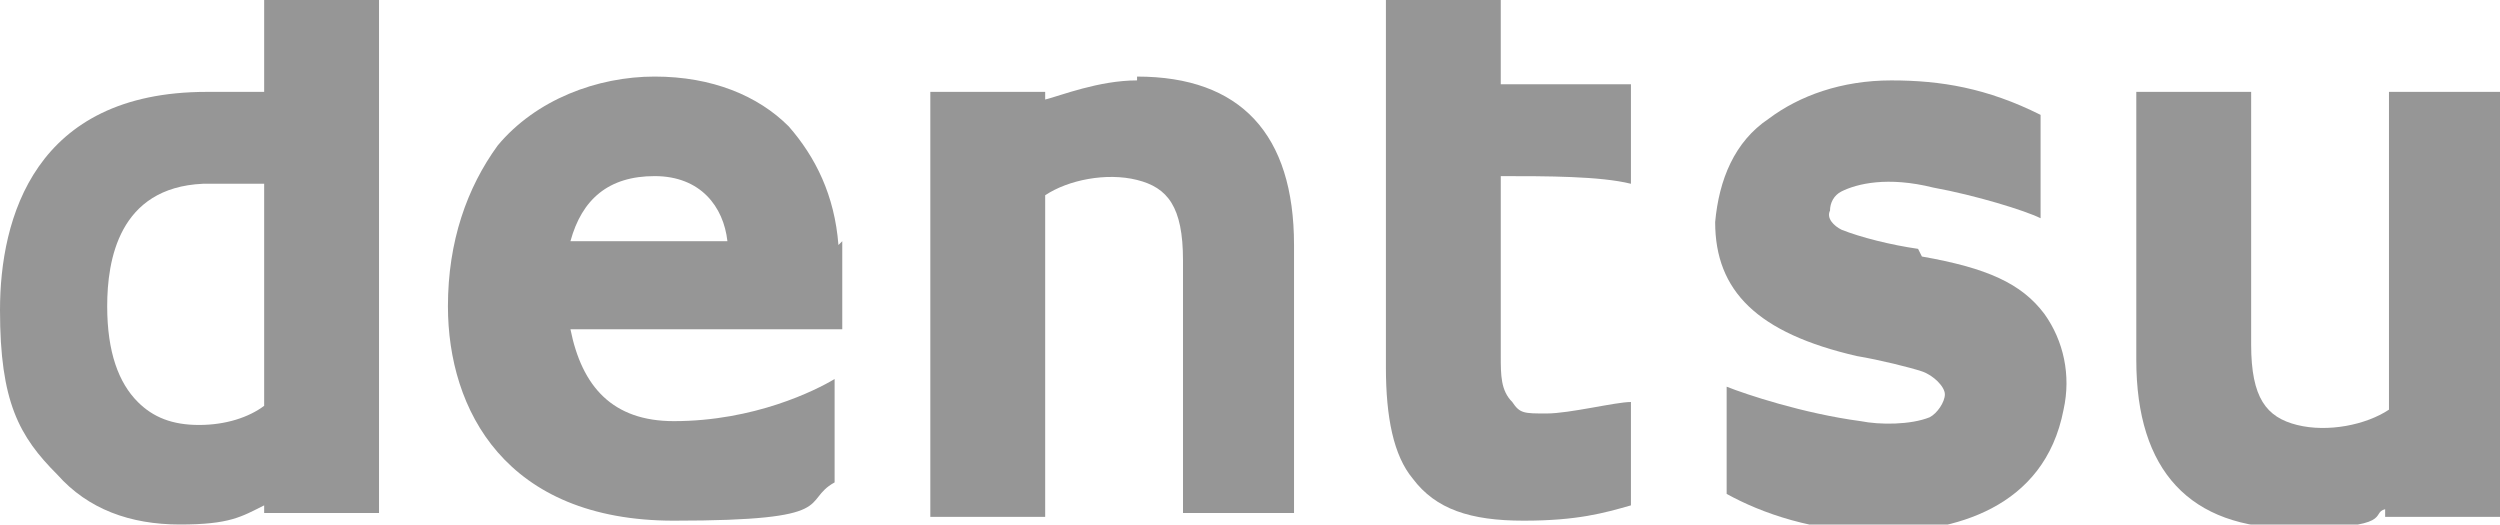 <svg xmlns="http://www.w3.org/2000/svg" id="Capa_1" viewBox="0 0 65.3 13.7"><g id="layer1"><g id="g24125"><path id="path24127" d="M6.9,10.6c-.4.3-1,.5-1.7.5-.7,0-1.2-.2-1.6-.6-.5-.5-.8-1.3-.8-2.5s.3-3.1,2.5-3.2c.3,0,1.1,0,1.6,0v5.9ZM6.9,0v2.4h-1.5C.9,2.4,0,5.7,0,8.1s.5,3.3,1.5,4.3c.8.9,1.9,1.3,3.2,1.3s1.6-.2,2.2-.5v.2h3V0h-3" style="fill: #969696;"></path></g><g id="g24129"><path id="path24131" d="M14.9,6.3c.3-1.1,1-1.7,2.2-1.7s1.8.8,1.9,1.7h-4.2ZM21.9,6.4c-.1-1.3-.6-2.3-1.3-3.1-.8-.8-2-1.3-3.5-1.3s-3.1.6-4.1,1.8c-.8,1.1-1.3,2.5-1.3,4.2,0,2.7,1.5,5.6,5.9,5.6s3.3-.5,4.2-1v-2.7c-.5.3-2.1,1.1-4.2,1.1-1.6,0-2.4-.9-2.7-2.4h7.1c0-1.1,0-2,0-2.3" style="fill: #969696;"></path></g><g id="g24133"><path id="path24135" d="M29.7,2.1c-1,0-2,.4-2.4.5v-.2h-3v11.1h3V5.1c.6-.4,1.6-.6,2.4-.4.8.2,1.2.7,1.2,2.1v6.6h2.9v-7c0-2.9-1.4-4.4-4.1-4.4" style="fill: #969696;"></path></g><g id="g24137"><path id="path24139" d="M62.4,2.4v8.3c-.6.4-1.6.6-2.4.4-.8-.2-1.2-.7-1.2-2.1V2.4h-3v7c0,2.9,1.4,4.4,4.1,4.4s2-.4,2.4-.5v.2h3V2.4h-3" style="fill: #969696;"></path></g><g id="g24141"><path id="path24143" d="M39.2,0h-3v9.6c0,1.3.2,2.3.7,2.9.6.8,1.5,1.1,2.9,1.1s2.1-.2,2.8-.4v-2.7c-.4,0-1.6.3-2.2.3s-.7,0-.9-.3c-.3-.3-.3-.7-.3-1.2v-4.7c1.2,0,2.6,0,3.4.2v-2.6h-3.4V0" style="fill: #969696;"></path></g><g id="g24145"><path id="path24147" d="M50.1,6.5c-.7-.1-1.5-.3-2-.5-.2-.1-.4-.3-.3-.5,0-.2.1-.4.3-.5.4-.2,1.2-.4,2.4-.1,1.1.2,2.4.6,2.8.8v-2.7c-1.4-.7-2.6-.9-3.9-.9-1.3,0-2.4.4-3.2,1-.9.6-1.3,1.6-1.4,2.7,0,1.8,1.1,2.9,3.7,3.5.6.1,1.4.3,1.7.4.3.1.6.4.6.6,0,.2-.2.5-.4.6-.5.2-1.3.2-1.8.1-1.5-.2-3-.7-3.5-.9v2.8c.9.5,2.3,1,4,1,1.9,0,4.3-.6,4.8-3.2.2-.9,0-1.8-.5-2.5-.6-.8-1.5-1.2-3.2-1.5" style="fill: #969696;"></path></g></g></svg>